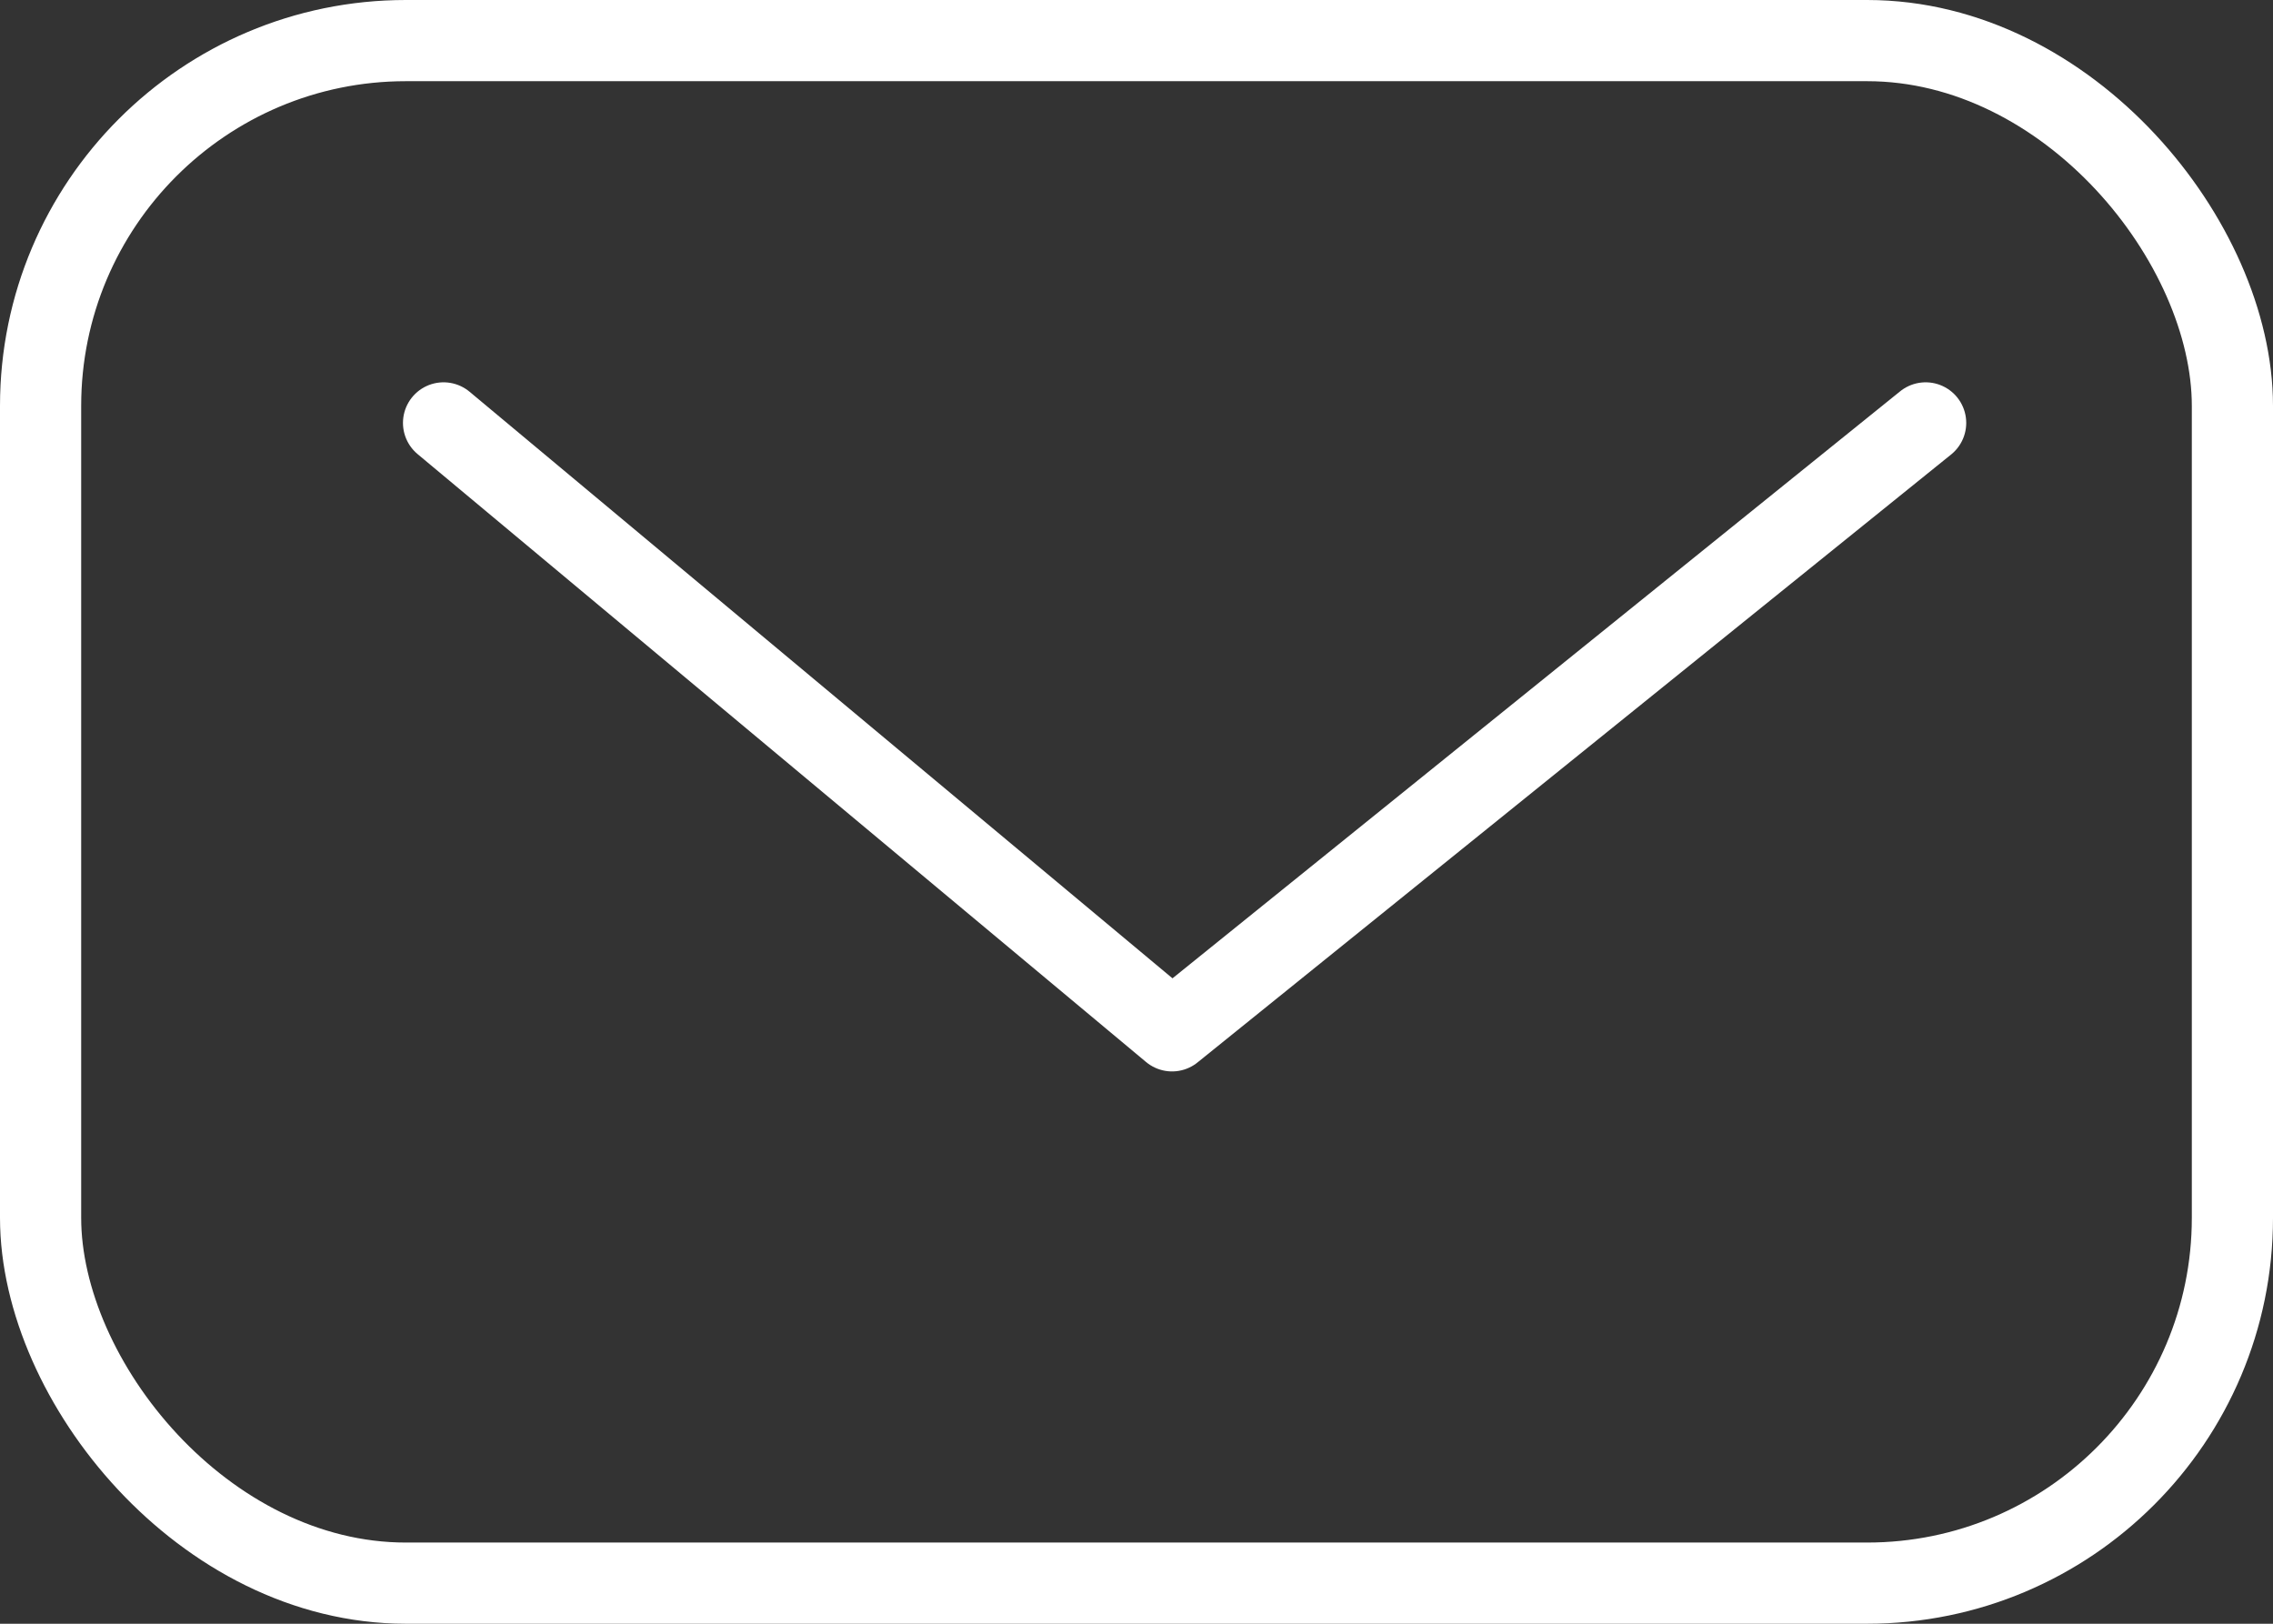<svg xmlns="http://www.w3.org/2000/svg" width="28" height="20" viewBox="0 0 28 20">
    <rect x="0" y="0" width="28" height="20" fill="#333333" stroke="none"/>
    <g id="prefix__Group_47" fill="none" stroke="#fff" data-name="Group 47" transform="translate(-947 -4417.923)">
        <g id="prefix__Rectangle_42" data-name="Rectangle 42" transform="translate(947 4417.923)">
            <rect width="28" height="20" stroke="none" rx="5"/>
            <rect width="27" height="19" x=".5" y=".5" rx="4.5"/>
        </g>
        <path id="prefix__Path_171" stroke-linecap="round" stroke-linejoin="round" d="M2913.4 4422.51l8.974 7.488 9.283-7.488" data-name="Path 171" transform="translate(-1960.936 .622)"/>
    </g>
</svg>
